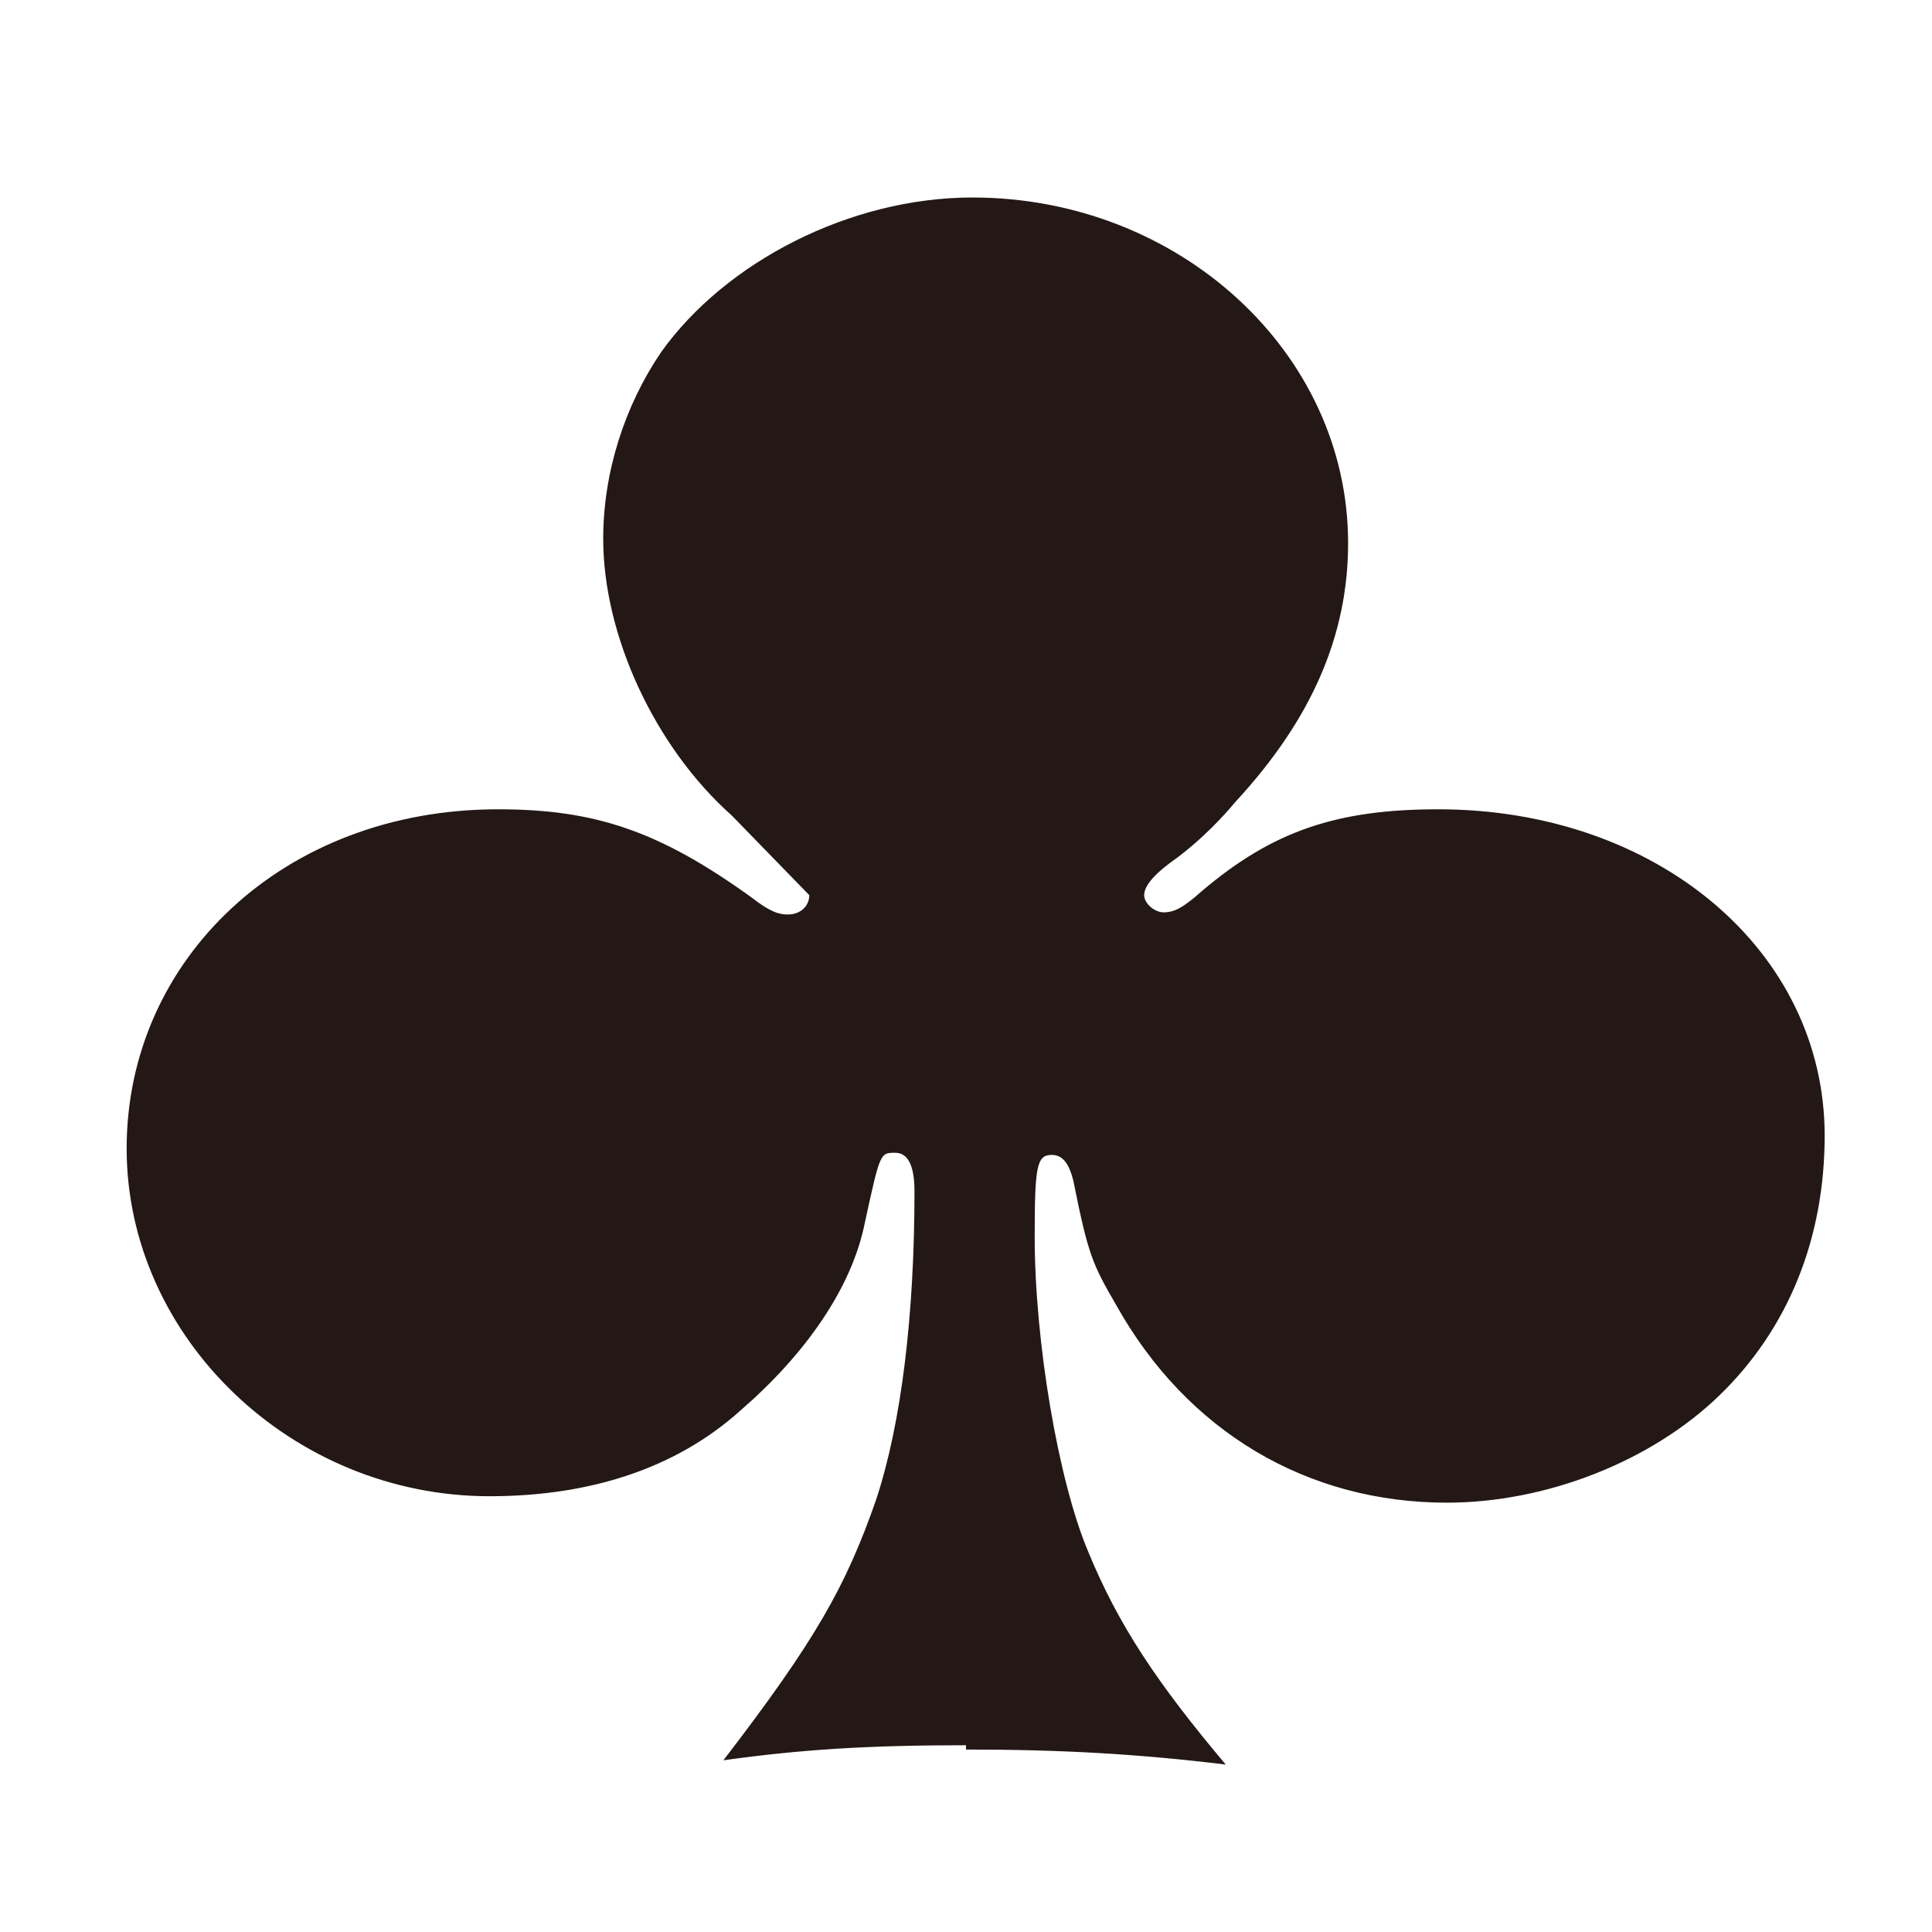 <?xml version="1.0" encoding="UTF-8"?><svg id="a" xmlns="http://www.w3.org/2000/svg" viewBox="0 0 9 9"><defs><style>.b{fill:#231815;}.c{fill:none;}</style></defs><path class="b" d="M4.5,8.13c-.46,0-.77.02-1.13.07.43-.56.57-.81.71-1.21.12-.36.18-.87.18-1.44,0-.12-.03-.18-.09-.18-.07,0-.07,0-.14.32-.06.31-.28.62-.58.88-.3.27-.7.4-1.17.4-.92,0-1.69-.74-1.69-1.62s.73-1.58,1.73-1.58c.45,0,.75.1,1.18.41.09.07.13.08.17.08.06,0,.1-.04.1-.09t-.36-.37c-.36-.32-.6-.84-.6-1.29,0-.31.1-.62.27-.87.3-.42.88-.72,1.45-.72.96,0,1.75.72,1.75,1.61,0,.43-.17.82-.52,1.2-.1.12-.21.22-.31.29-.08.06-.12.11-.12.15s.05.08.09.08c.05,0,.09-.02.18-.1.33-.28.63-.38,1.1-.38,1.02,0,1.8.66,1.8,1.52,0,.48-.17.9-.49,1.21-.32.31-.81.5-1.27.5-.65,0-1.21-.33-1.54-.92-.11-.19-.13-.23-.2-.58-.02-.08-.05-.12-.1-.12-.07,0-.08.05-.08.38,0,.49.11,1.14.25,1.47.14.34.32.61.64.99-.41-.05-.77-.07-1.21-.07Z"/><rect class="c" width="9" height="9"/></svg>